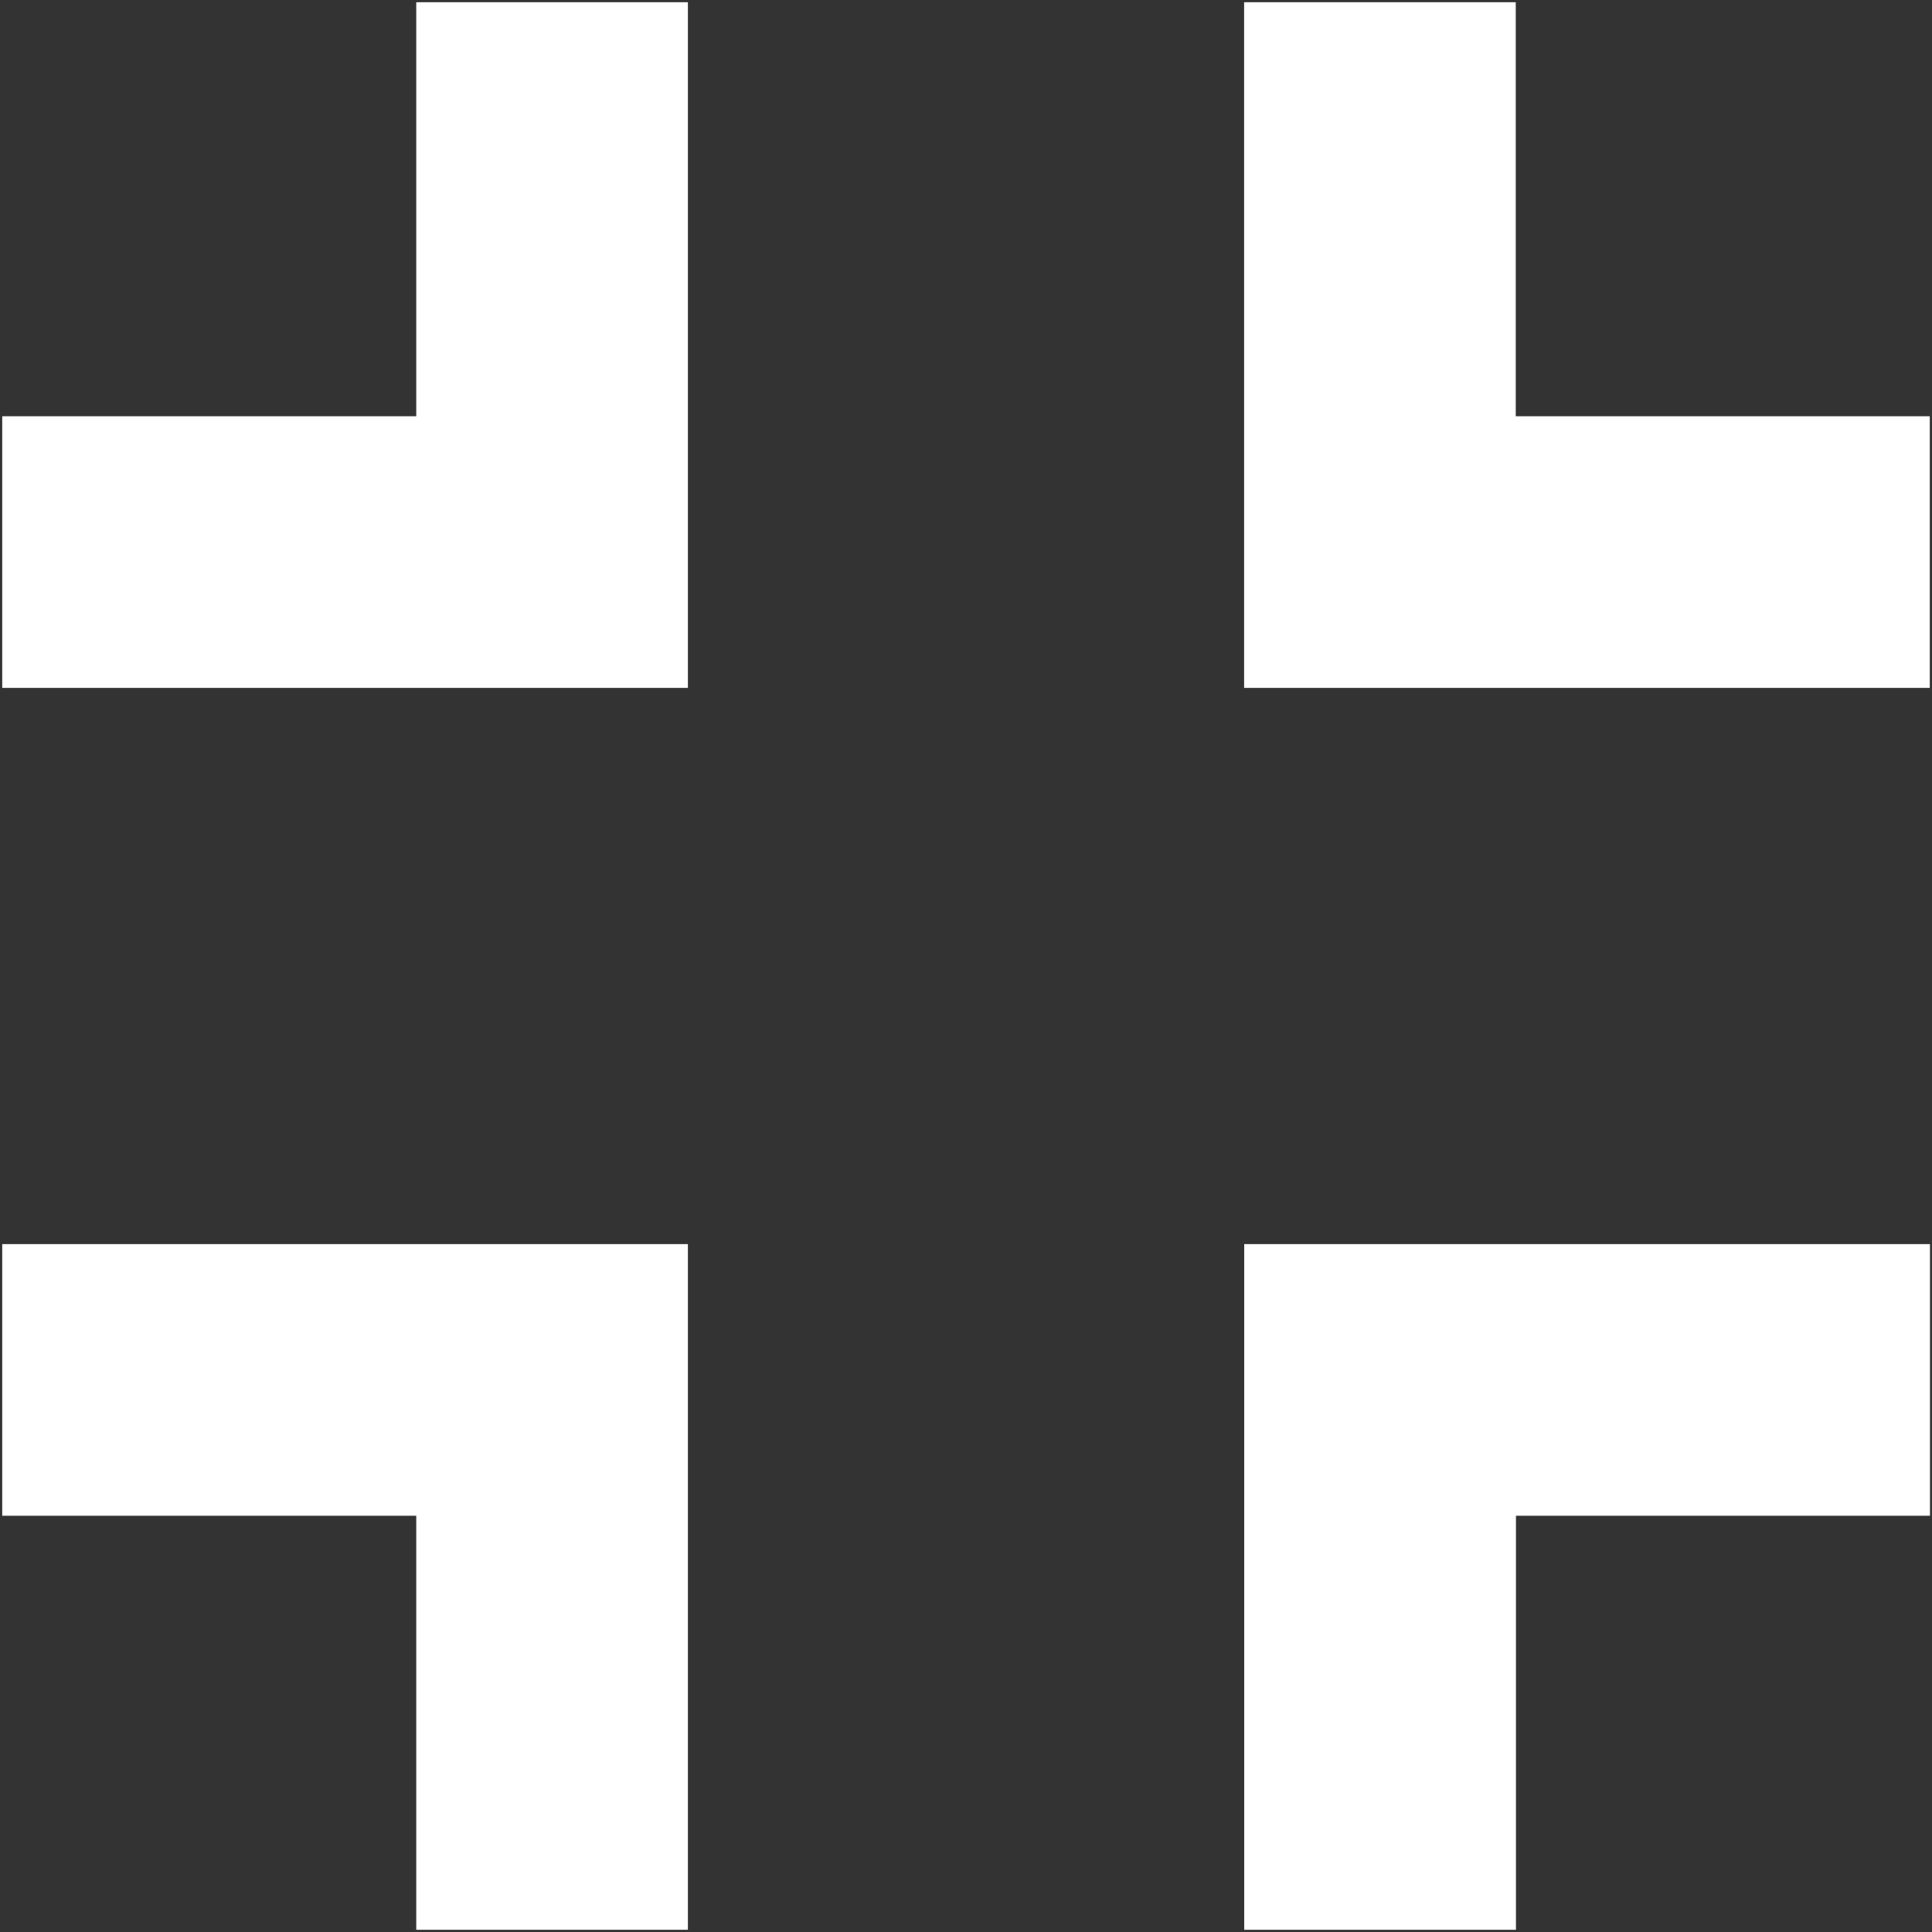 <?xml version="1.0" encoding="UTF-8"?>
<svg width="20px" height="20px" viewBox="0 0 20 20" version="1.1" xmlns="http://www.w3.org/2000/svg" xmlns:xlink="http://www.w3.org/1999/xlink">
    <rect x="0" y="0" width="20" height="20" fill="#333333" stroke="none"/>
    <title>fullscreen_exit</title>
    <g id="Page-1" stroke="none" stroke-width="1" fill="none" fill-rule="evenodd">
        <g id="fullscreen_exit" fill="#FFFFFF" fill-rule="nonzero">
            <path d="M15.691,4.309 L19.977,4.309 L19.977,7.121 L12.879,7.121 L12.879,0.023 L15.691,0.023 L15.691,4.309 L15.691,4.309 Z M12.88,19.977 L12.88,12.879 L19.979,12.879 L19.979,15.691 L15.693,15.691 L15.693,19.977 L12.88,19.977 Z M4.309,4.309 L4.309,0.023 L7.121,0.023 L7.121,7.121 L0.023,7.121 L0.023,4.309 L4.309,4.309 L4.309,4.309 Z M0.023,15.691 L0.023,12.879 L7.121,12.879 L7.121,19.977 L4.309,19.977 L4.309,15.691 L0.023,15.691 L0.023,15.691 Z" id="Shape"></path>
        </g>
    </g>
</svg>